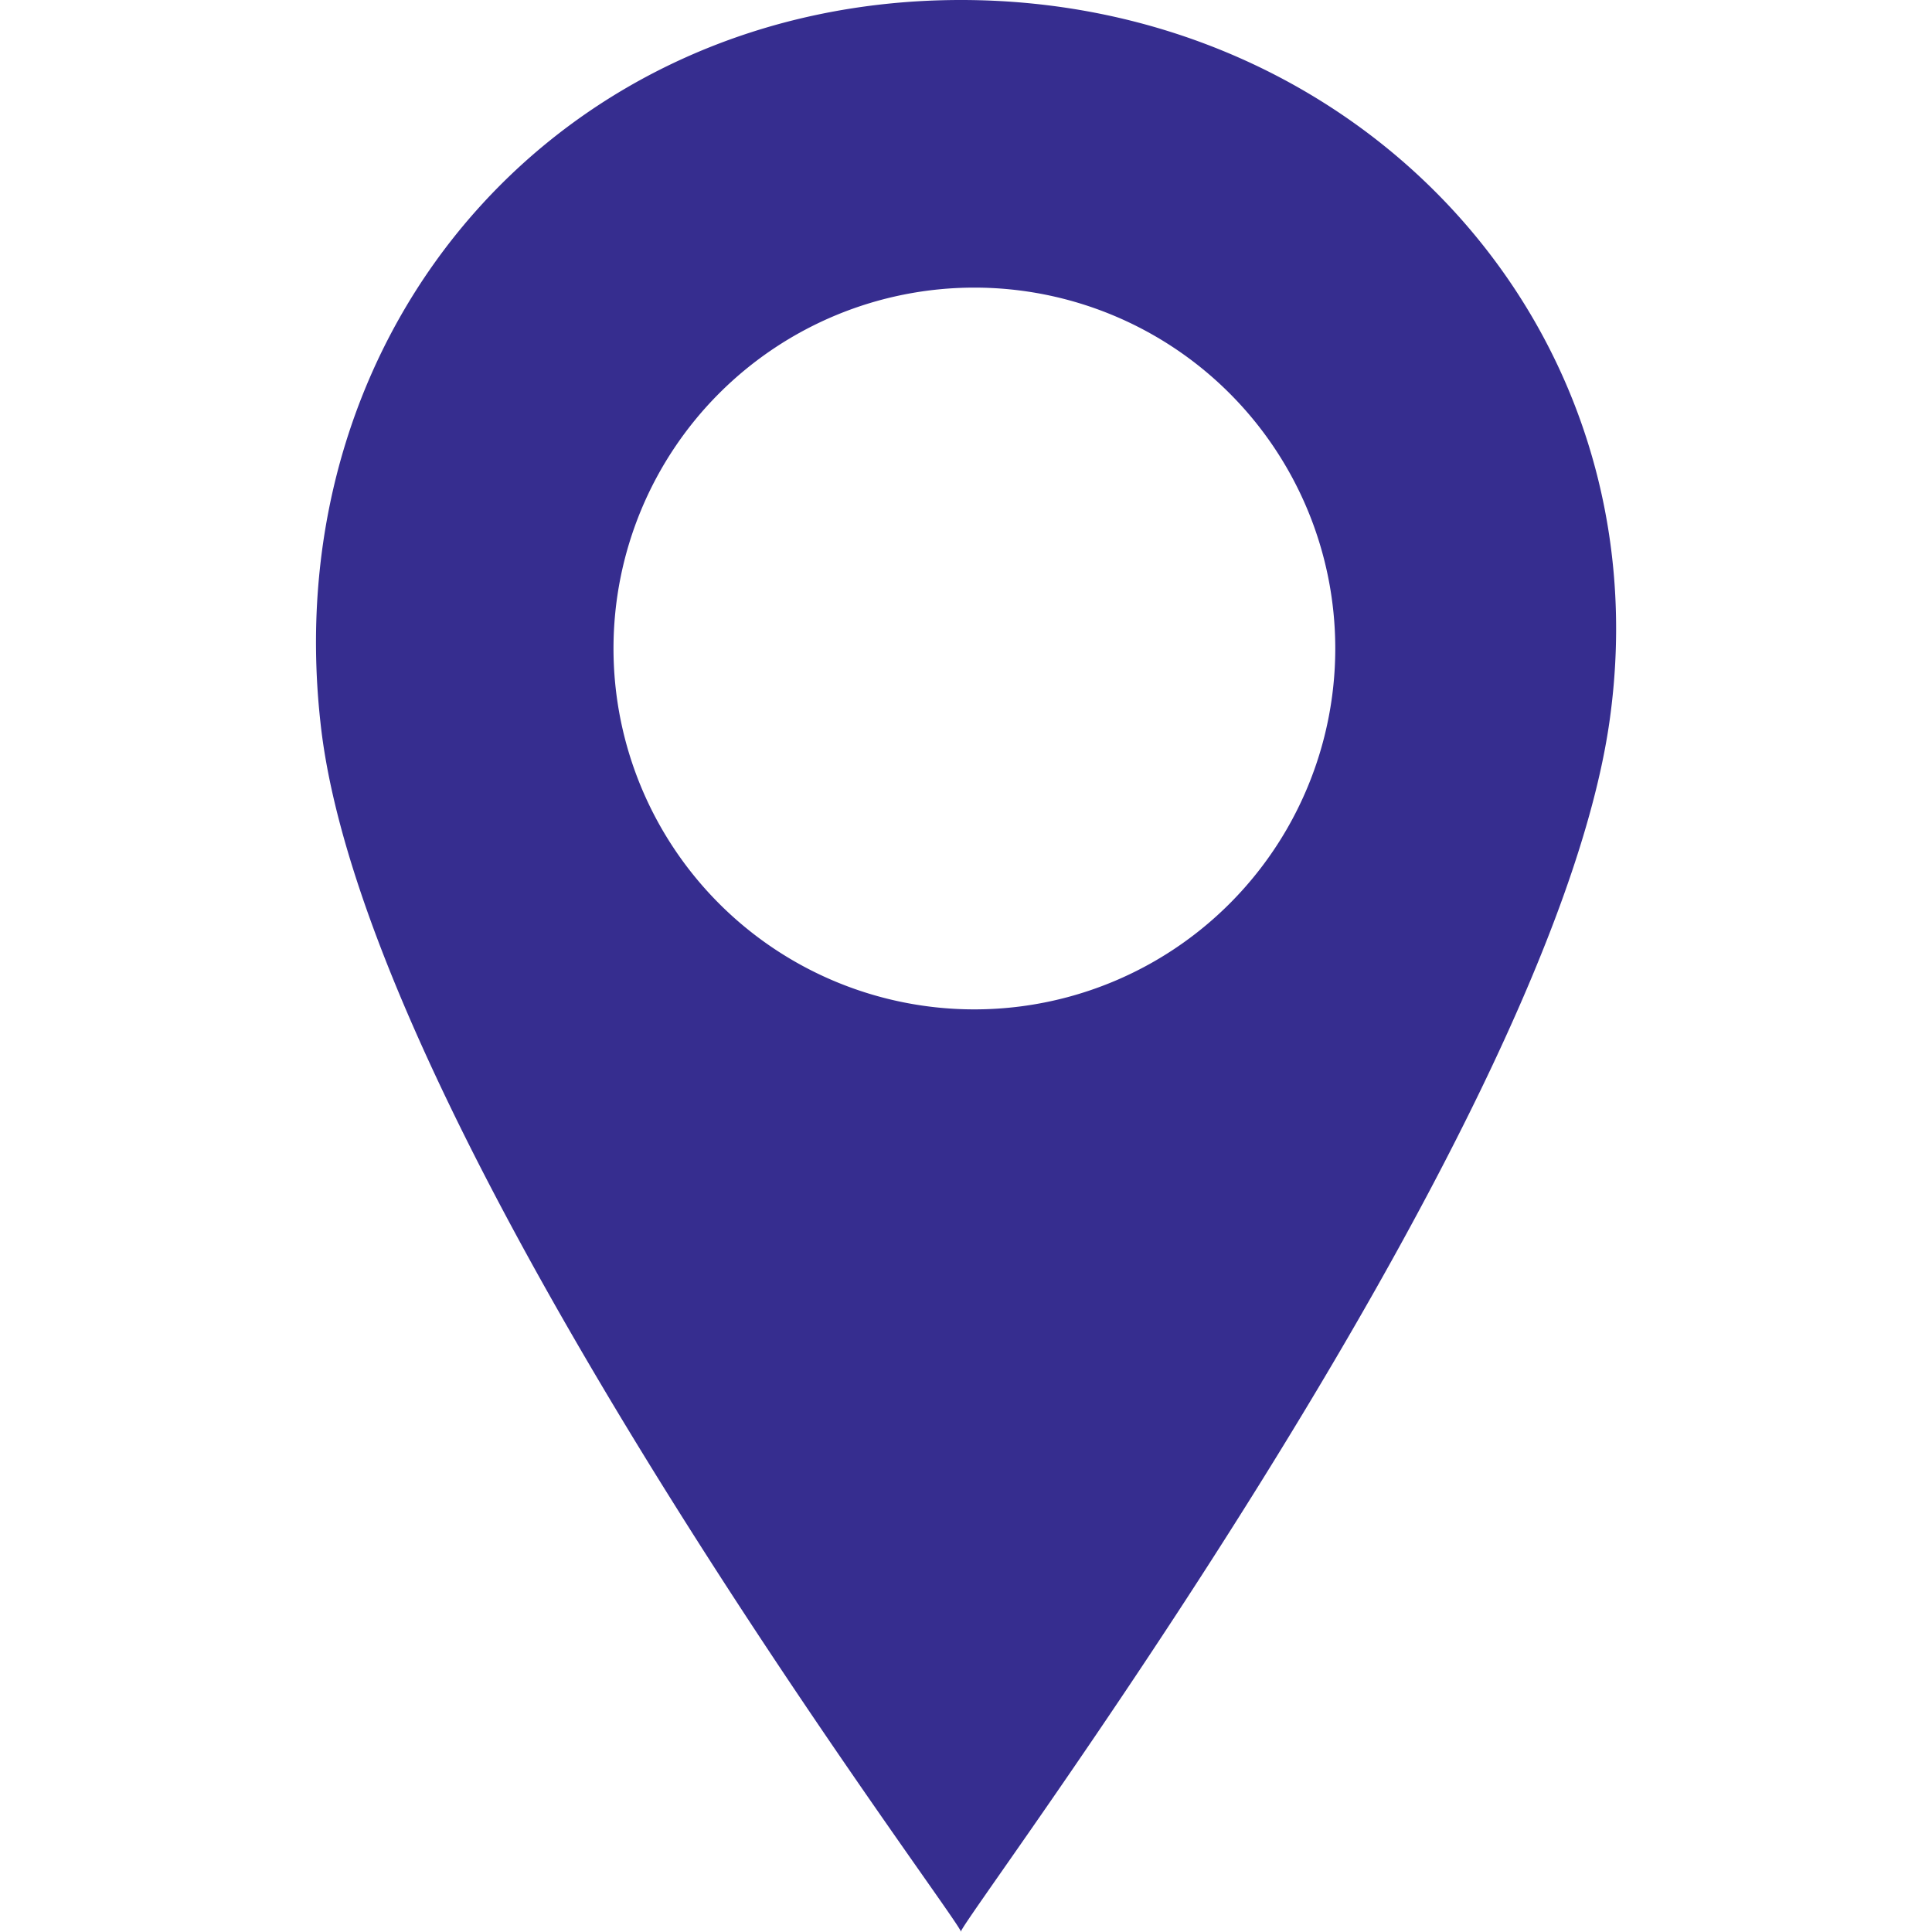 <svg id="Livello_1" data-name="Livello 1" xmlns="http://www.w3.org/2000/svg" viewBox="0 0 53 53"><defs><style>.cls-1{fill:#362d8f;}</style></defs><path class="cls-1" d="M26.36,0C15.42,0,7.59,8.93,8.79,19.81,10,31.18,26.61,53,26.36,53S42.49,31.36,44.15,19.81C45.7,9,37.3,0,26.36,0Zm.36,27.69a9.9,9.9,0,1,1,9.91-9.9A9.9,9.9,0,0,1,26.72,27.69Z"/></svg>